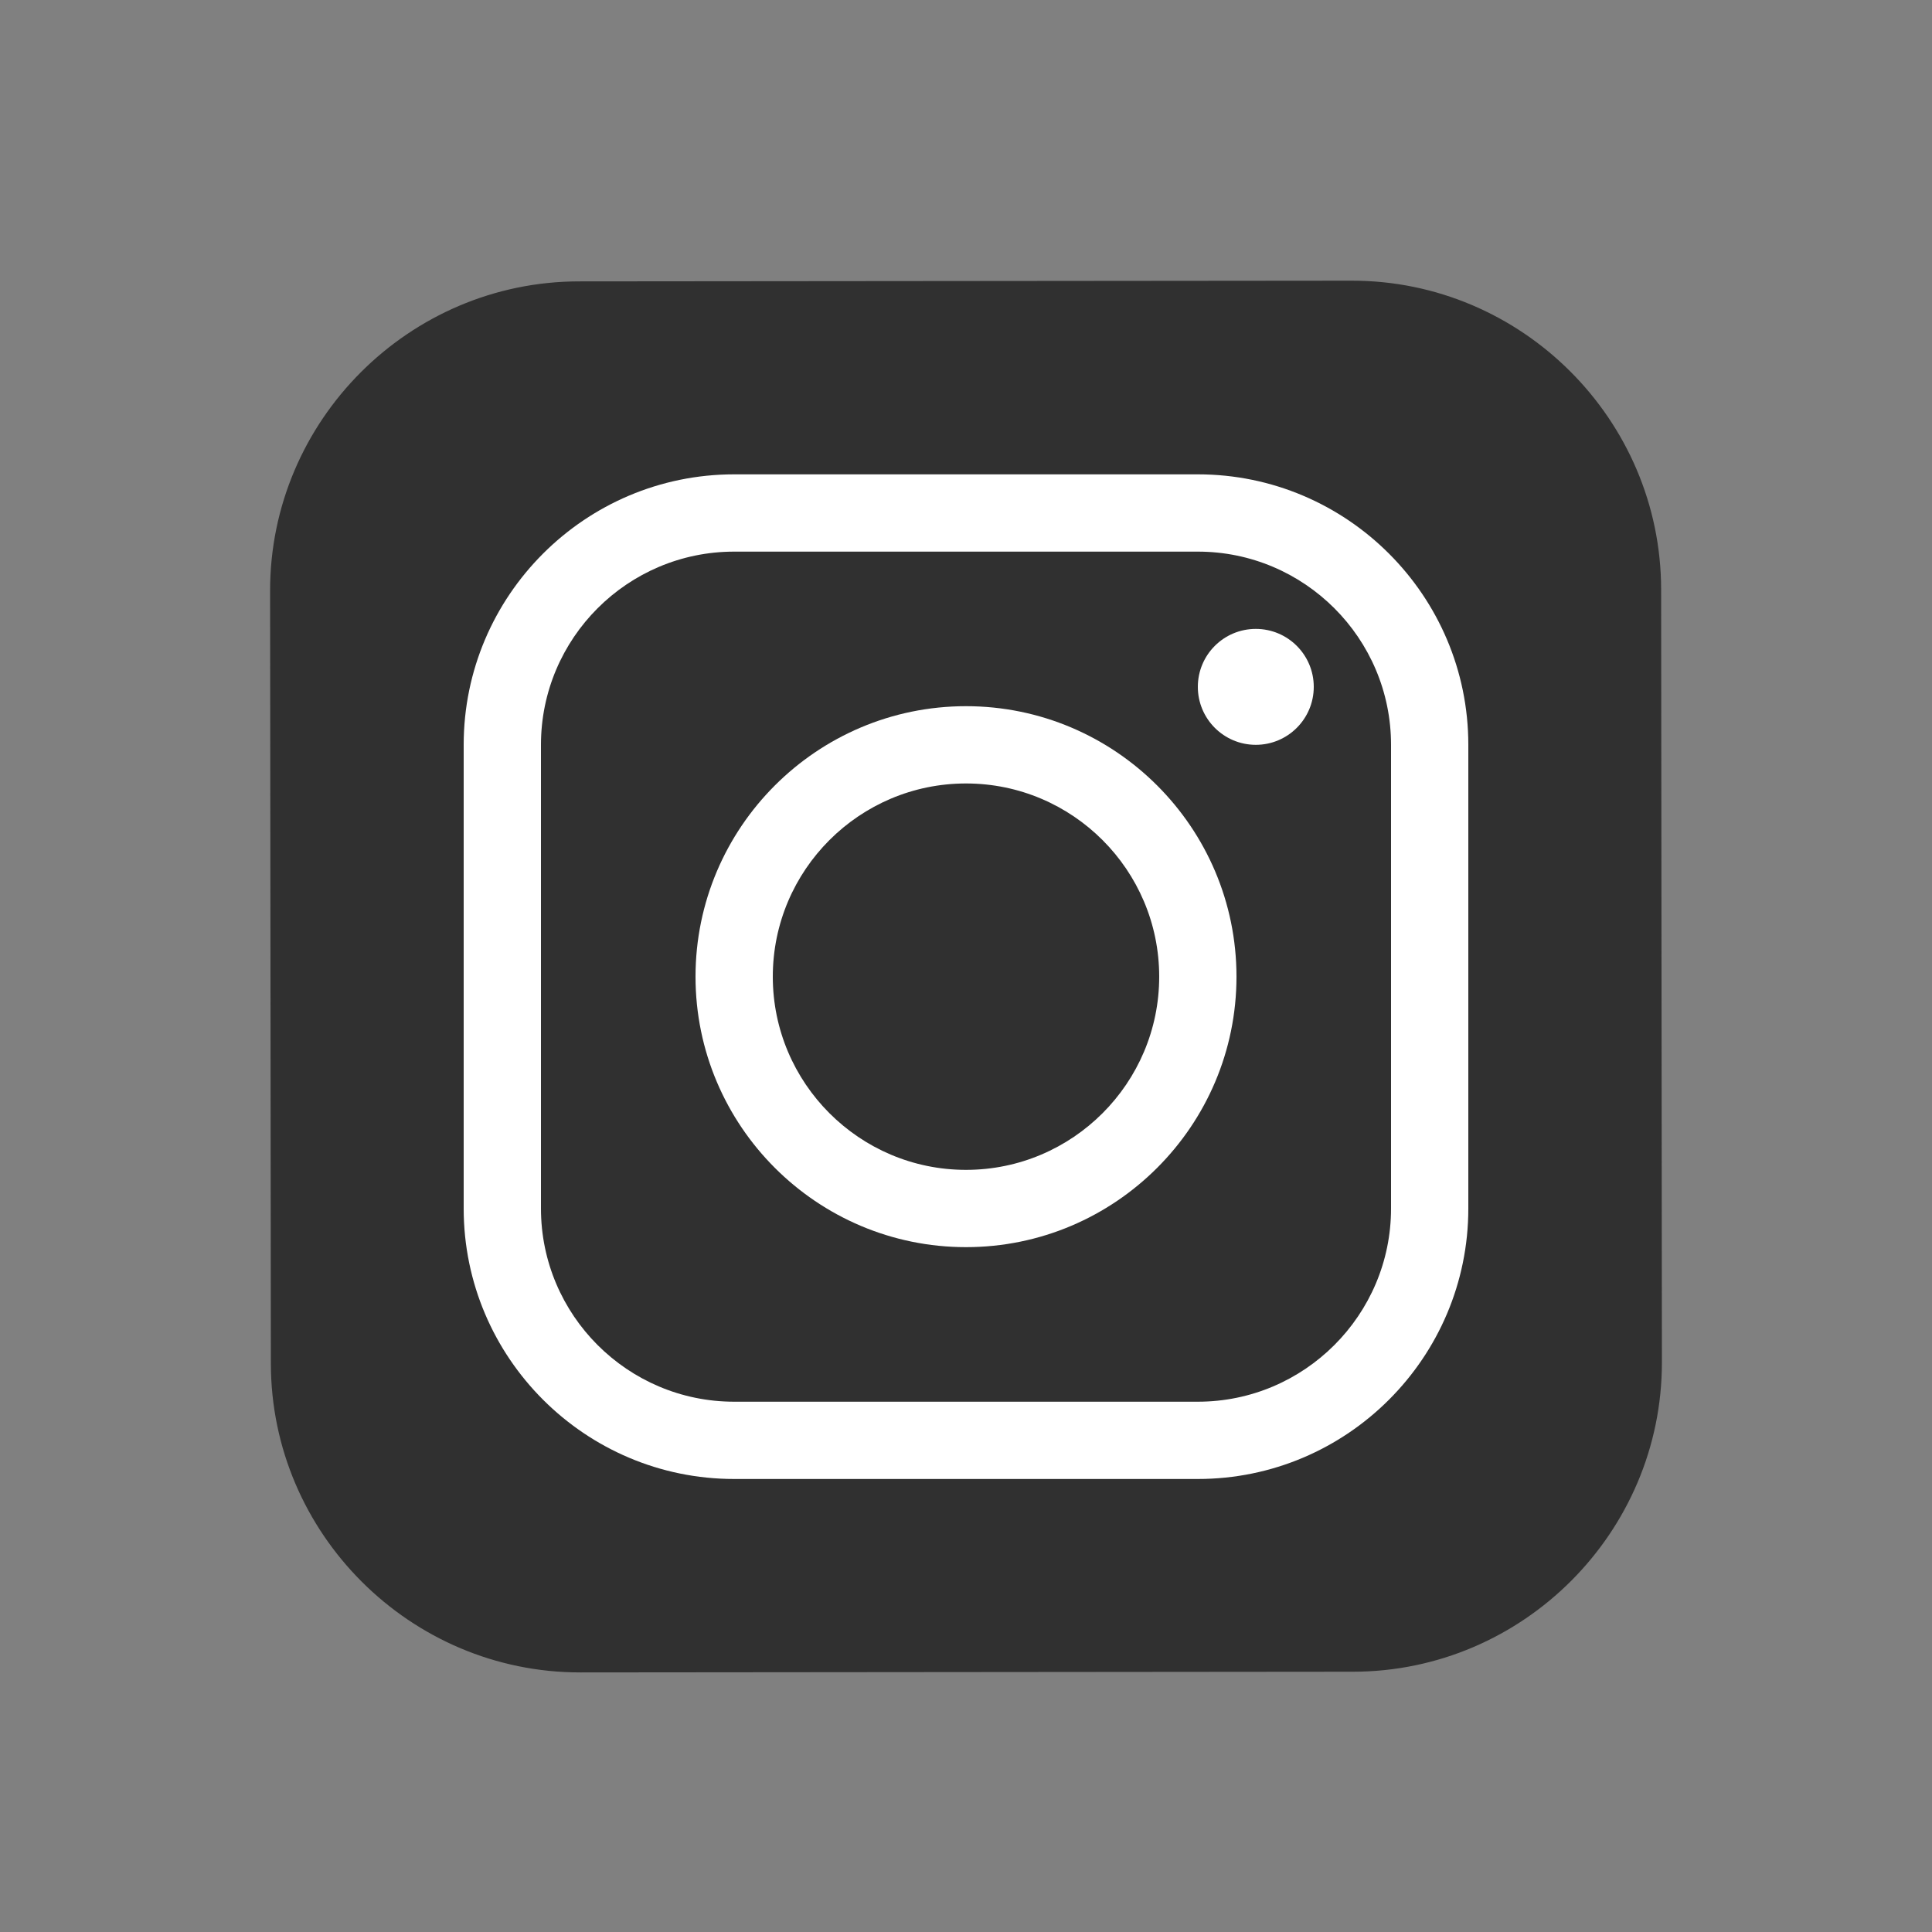 <svg width="25" height="25" viewBox="0 0 25 25" fill="none" xmlns="http://www.w3.org/2000/svg">
    <rect x="0" y="0" width="25" height="25" fill="#808080" stroke="none"/>
    <path d="M17.509 21.632L7.509 21.641C5.309 21.643 3.507 19.845 3.505 17.645L3.495 7.645C3.493 5.445 5.291 3.644 7.491 3.641L17.491 3.632C19.691 3.63 21.493 5.428 21.495 7.628L21.505 17.628C21.507 19.828 19.709 21.63 17.509 21.632Z" fill="#303030"/>
    <path d="M12.5 16.138C10.57 16.138 9 14.568 9 12.638C9 10.708 10.57 9.138 12.5 9.138C14.43 9.138 16 10.708 16 12.638C16 14.568 14.43 16.138 12.5 16.138ZM12.5 10.138C11.121 10.138 10 11.259 10 12.638C10 14.016 11.121 15.138 12.5 15.138C13.879 15.138 15 14.016 15 12.638C15 11.259 13.879 10.138 12.5 10.138Z" fill="white"/>
    <path d="M16.25 9.638C16.664 9.638 17 9.302 17 8.888C17 8.473 16.664 8.138 16.25 8.138C15.836 8.138 15.5 8.473 15.5 8.888C15.5 9.302 15.836 9.638 16.25 9.638Z" fill="white"/>
    <path d="M15.5 19.138H9.5C7.571 19.138 6 17.568 6 15.638V9.638C6 7.708 7.571 6.138 9.5 6.138H15.5C17.43 6.138 19 7.708 19 9.638V15.638C19 17.568 17.43 19.138 15.5 19.138ZM9.5 7.138C8.121 7.138 7 8.259 7 9.638V15.638C7 17.016 8.121 18.138 9.5 18.138H15.5C16.878 18.138 18 17.016 18 15.638V9.638C18 8.259 16.878 7.138 15.5 7.138H9.5Z" fill="white"/>
</svg>
